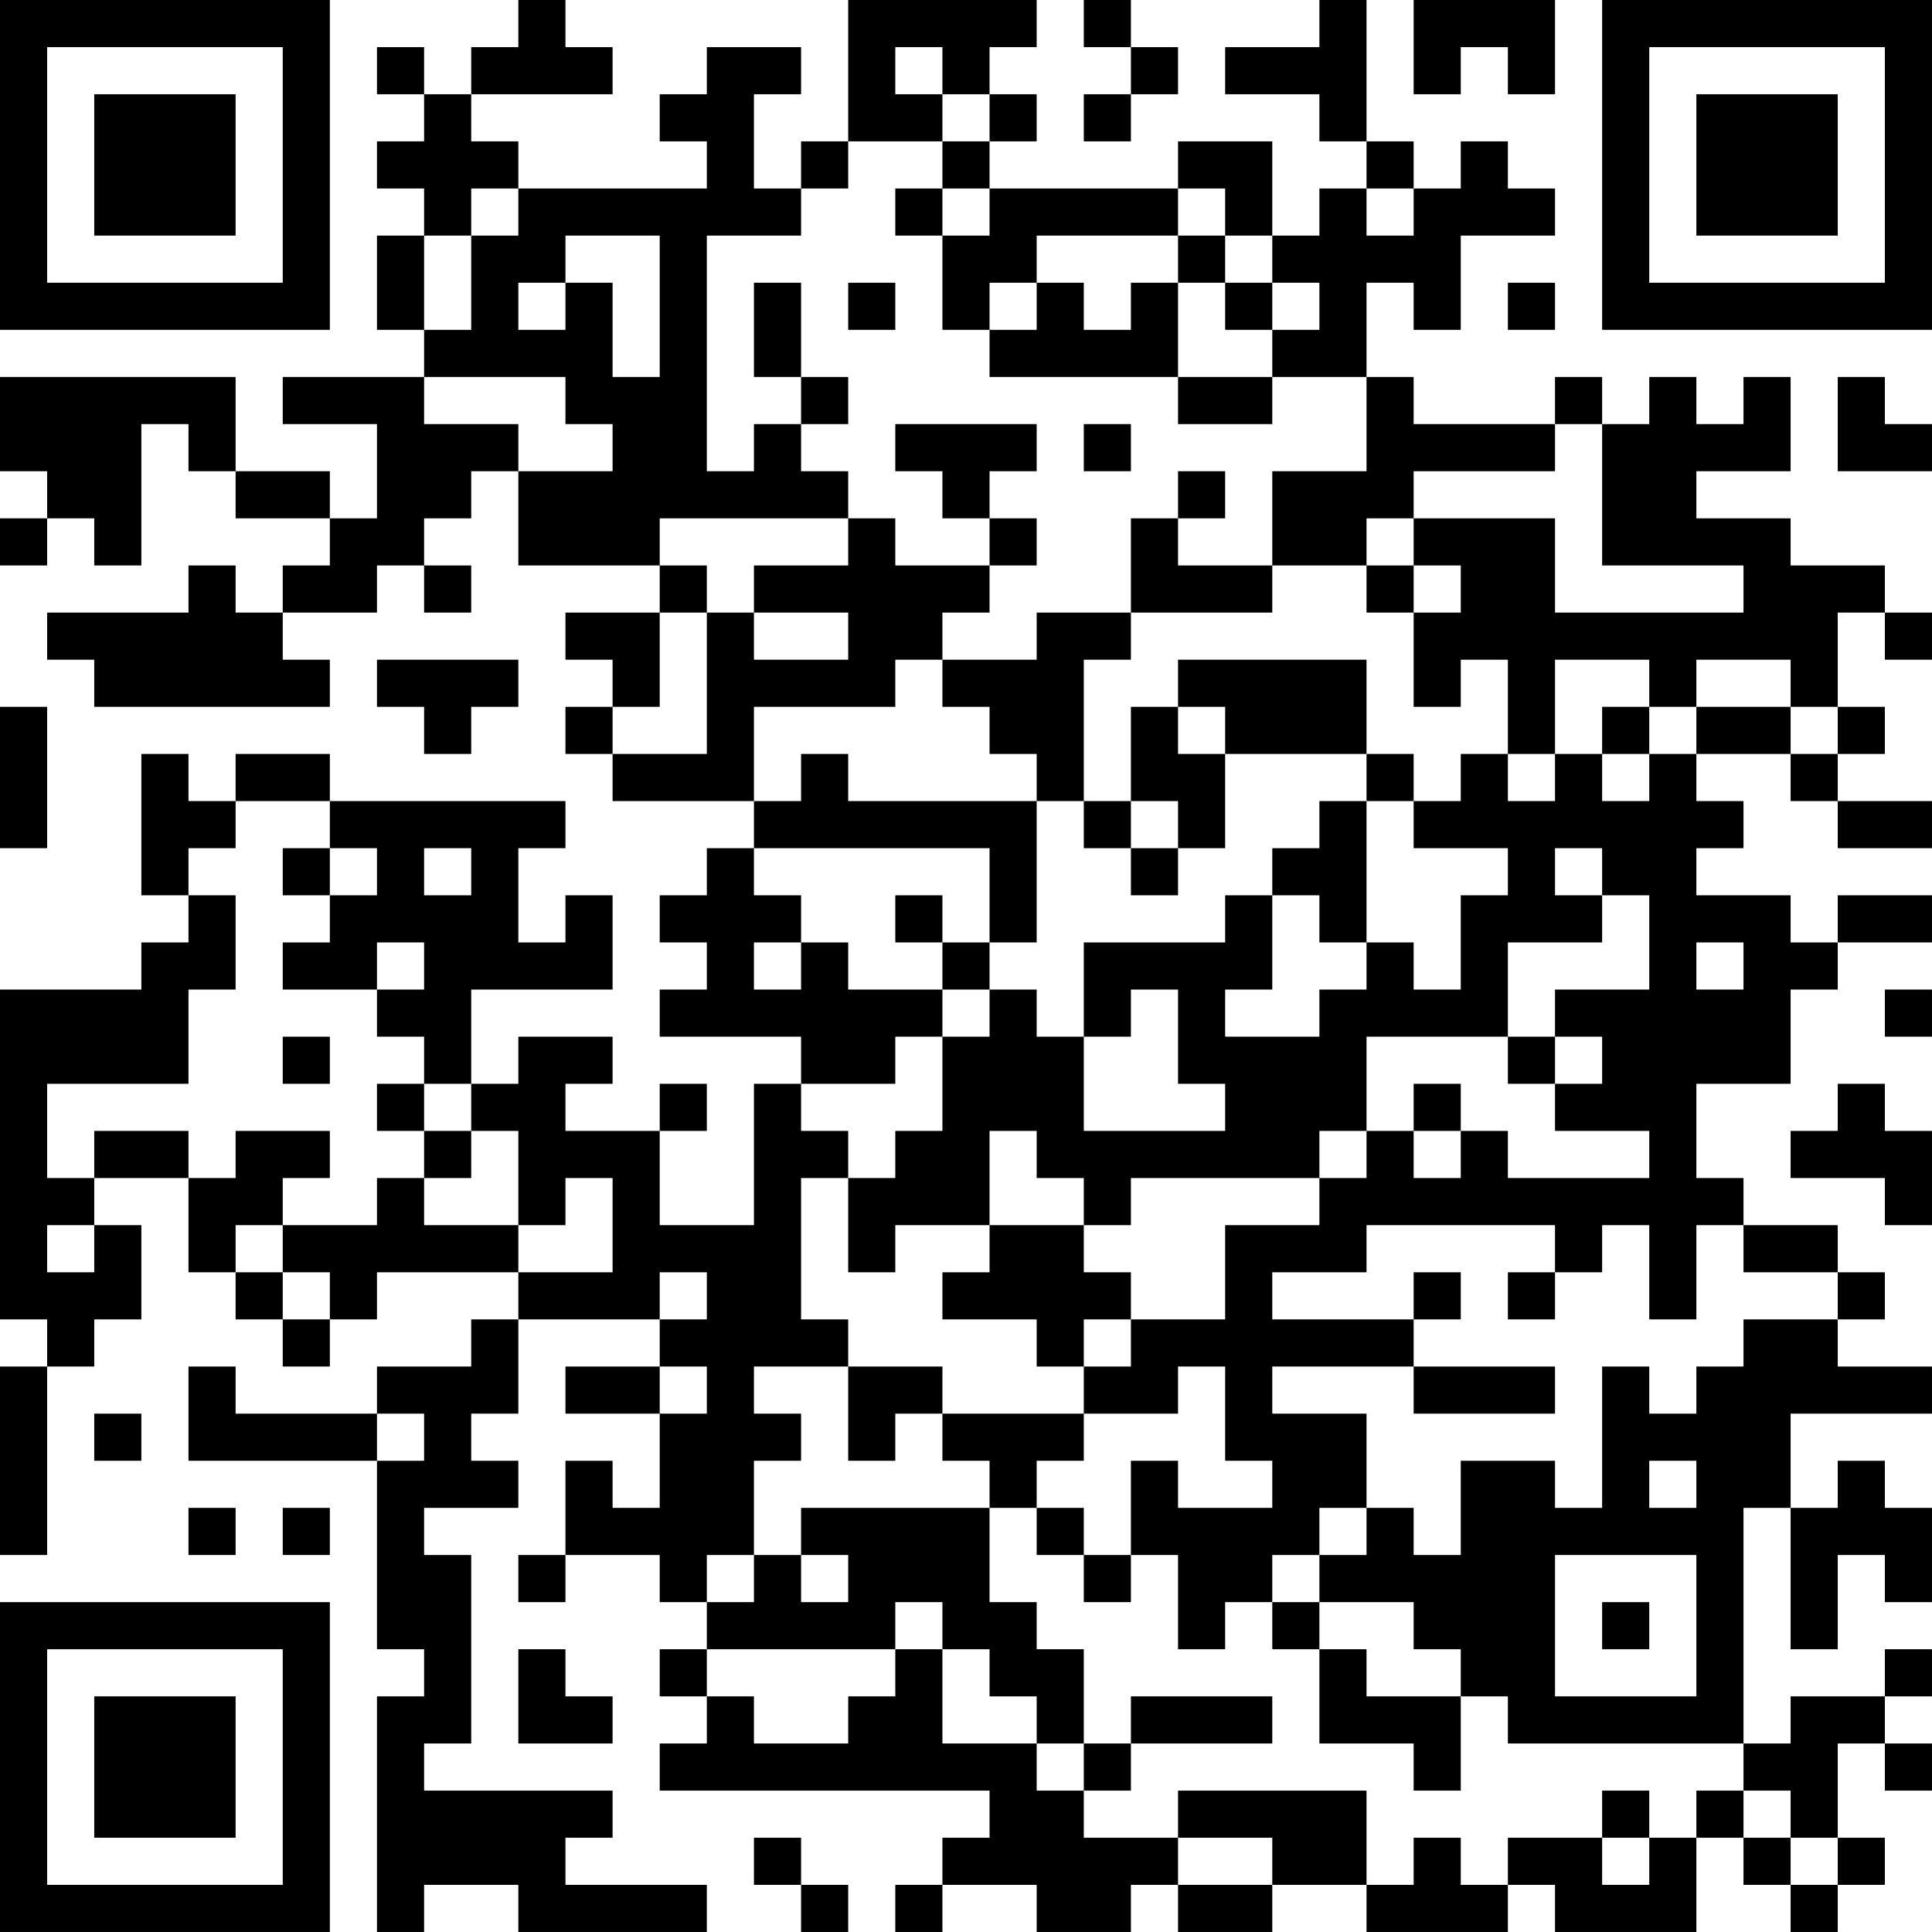 <?xml version="1.0" encoding="UTF-8"?>
<svg xmlns="http://www.w3.org/2000/svg" version="1.1" width="400" height="400" viewBox="0 0 400 400"><rect x="0" y="0" width="400" height="400" fill="#ffffff"/><g transform="scale(9.756)"><g transform="translate(0,0)"><path fill-rule="evenodd" d="M11 0L11 1L10 1L10 2L9 2L9 1L8 1L8 2L9 2L9 3L8 3L8 4L9 4L9 5L8 5L8 7L9 7L9 8L6 8L6 9L8 9L8 11L7 11L7 10L5 10L5 8L0 8L0 10L1 10L1 11L0 11L0 12L1 12L1 11L2 11L2 12L3 12L3 9L4 9L4 10L5 10L5 11L7 11L7 12L6 12L6 13L5 13L5 12L4 12L4 13L1 13L1 14L2 14L2 15L7 15L7 14L6 14L6 13L8 13L8 12L9 12L9 13L10 13L10 12L9 12L9 11L10 11L10 10L11 10L11 12L14 12L14 13L12 13L12 14L13 14L13 15L12 15L12 16L13 16L13 17L16 17L16 18L15 18L15 19L14 19L14 20L15 20L15 21L14 21L14 22L17 22L17 23L16 23L16 26L14 26L14 24L15 24L15 23L14 23L14 24L12 24L12 23L13 23L13 22L11 22L11 23L10 23L10 21L13 21L13 19L12 19L12 20L11 20L11 18L12 18L12 17L7 17L7 16L5 16L5 17L4 17L4 16L3 16L3 19L4 19L4 20L3 20L3 21L0 21L0 28L1 28L1 29L0 29L0 33L1 33L1 29L2 29L2 28L3 28L3 26L2 26L2 25L4 25L4 27L5 27L5 28L6 28L6 29L7 29L7 28L8 28L8 27L11 27L11 28L10 28L10 29L8 29L8 30L5 30L5 29L4 29L4 31L8 31L8 35L9 35L9 36L8 36L8 41L9 41L9 40L11 40L11 41L15 41L15 40L12 40L12 39L13 39L13 38L9 38L9 37L10 37L10 33L9 33L9 32L11 32L11 31L10 31L10 30L11 30L11 28L14 28L14 29L12 29L12 30L14 30L14 32L13 32L13 31L12 31L12 33L11 33L11 34L12 34L12 33L14 33L14 34L15 34L15 35L14 35L14 36L15 36L15 37L14 37L14 38L21 38L21 39L20 39L20 40L19 40L19 41L20 41L20 40L22 40L22 41L24 41L24 40L25 40L25 41L27 41L27 40L29 40L29 41L32 41L32 40L33 40L33 41L36 41L36 39L37 39L37 40L38 40L38 41L39 41L39 40L40 40L40 39L39 39L39 37L40 37L40 38L41 38L41 37L40 37L40 36L41 36L41 35L40 35L40 36L38 36L38 37L37 37L37 32L38 32L38 35L39 35L39 33L40 33L40 34L41 34L41 32L40 32L40 31L39 31L39 32L38 32L38 30L41 30L41 29L39 29L39 28L40 28L40 27L39 27L39 26L37 26L37 25L36 25L36 23L38 23L38 21L39 21L39 20L41 20L41 19L39 19L39 20L38 20L38 19L36 19L36 18L37 18L37 17L36 17L36 16L38 16L38 17L39 17L39 18L41 18L41 17L39 17L39 16L40 16L40 15L39 15L39 13L40 13L40 14L41 14L41 13L40 13L40 12L38 12L38 11L36 11L36 10L38 10L38 8L37 8L37 9L36 9L36 8L35 8L35 9L34 9L34 8L33 8L33 9L30 9L30 8L29 8L29 6L30 6L30 7L31 7L31 5L33 5L33 4L32 4L32 3L31 3L31 4L30 4L30 3L29 3L29 0L28 0L28 1L26 1L26 2L28 2L28 3L29 3L29 4L28 4L28 5L27 5L27 3L25 3L25 4L21 4L21 3L22 3L22 2L21 2L21 1L22 1L22 0L18 0L18 3L17 3L17 4L16 4L16 2L17 2L17 1L15 1L15 2L14 2L14 3L15 3L15 4L11 4L11 3L10 3L10 2L13 2L13 1L12 1L12 0ZM23 0L23 1L24 1L24 2L23 2L23 3L24 3L24 2L25 2L25 1L24 1L24 0ZM30 0L30 2L31 2L31 1L32 1L32 2L33 2L33 0ZM19 1L19 2L20 2L20 3L18 3L18 4L17 4L17 5L15 5L15 10L16 10L16 9L17 9L17 10L18 10L18 11L14 11L14 12L15 12L15 13L14 13L14 15L13 15L13 16L15 16L15 13L16 13L16 14L18 14L18 13L16 13L16 12L18 12L18 11L19 11L19 12L21 12L21 13L20 13L20 14L19 14L19 15L16 15L16 17L17 17L17 16L18 16L18 17L22 17L22 20L21 20L21 18L16 18L16 19L17 19L17 20L16 20L16 21L17 21L17 20L18 20L18 21L20 21L20 22L19 22L19 23L17 23L17 24L18 24L18 25L17 25L17 28L18 28L18 29L16 29L16 30L17 30L17 31L16 31L16 33L15 33L15 34L16 34L16 33L17 33L17 34L18 34L18 33L17 33L17 32L21 32L21 34L22 34L22 35L23 35L23 37L22 37L22 36L21 36L21 35L20 35L20 34L19 34L19 35L15 35L15 36L16 36L16 37L18 37L18 36L19 36L19 35L20 35L20 37L22 37L22 38L23 38L23 39L25 39L25 40L27 40L27 39L25 39L25 38L29 38L29 40L30 40L30 39L31 39L31 40L32 40L32 39L34 39L34 40L35 40L35 39L36 39L36 38L37 38L37 39L38 39L38 40L39 40L39 39L38 39L38 38L37 38L37 37L32 37L32 36L31 36L31 35L30 35L30 34L28 34L28 33L29 33L29 32L30 32L30 33L31 33L31 31L33 31L33 32L34 32L34 29L35 29L35 30L36 30L36 29L37 29L37 28L39 28L39 27L37 27L37 26L36 26L36 28L35 28L35 26L34 26L34 27L33 27L33 26L29 26L29 27L27 27L27 28L30 28L30 29L27 29L27 30L29 30L29 32L28 32L28 33L27 33L27 34L26 34L26 35L25 35L25 33L24 33L24 31L25 31L25 32L27 32L27 31L26 31L26 29L25 29L25 30L23 30L23 29L24 29L24 28L26 28L26 26L28 26L28 25L29 25L29 24L30 24L30 25L31 25L31 24L32 24L32 25L35 25L35 24L33 24L33 23L34 23L34 22L33 22L33 21L35 21L35 19L34 19L34 18L33 18L33 19L34 19L34 20L32 20L32 22L29 22L29 24L28 24L28 25L24 25L24 26L23 26L23 25L22 25L22 24L21 24L21 26L19 26L19 27L18 27L18 25L19 25L19 24L20 24L20 22L21 22L21 21L22 21L22 22L23 22L23 24L26 24L26 23L25 23L25 21L24 21L24 22L23 22L23 20L26 20L26 19L27 19L27 21L26 21L26 22L28 22L28 21L29 21L29 20L30 20L30 21L31 21L31 19L32 19L32 18L30 18L30 17L31 17L31 16L32 16L32 17L33 17L33 16L34 16L34 17L35 17L35 16L36 16L36 15L38 15L38 16L39 16L39 15L38 15L38 14L36 14L36 15L35 15L35 14L33 14L33 16L32 16L32 14L31 14L31 15L30 15L30 13L31 13L31 12L30 12L30 11L33 11L33 13L37 13L37 12L34 12L34 9L33 9L33 10L30 10L30 11L29 11L29 12L27 12L27 10L29 10L29 8L27 8L27 7L28 7L28 6L27 6L27 5L26 5L26 4L25 4L25 5L22 5L22 6L21 6L21 7L20 7L20 5L21 5L21 4L20 4L20 3L21 3L21 2L20 2L20 1ZM10 4L10 5L9 5L9 7L10 7L10 5L11 5L11 4ZM19 4L19 5L20 5L20 4ZM29 4L29 5L30 5L30 4ZM12 5L12 6L11 6L11 7L12 7L12 6L13 6L13 8L14 8L14 5ZM25 5L25 6L24 6L24 7L23 7L23 6L22 6L22 7L21 7L21 8L25 8L25 9L27 9L27 8L25 8L25 6L26 6L26 7L27 7L27 6L26 6L26 5ZM16 6L16 8L17 8L17 9L18 9L18 8L17 8L17 6ZM18 6L18 7L19 7L19 6ZM32 6L32 7L33 7L33 6ZM9 8L9 9L11 9L11 10L13 10L13 9L12 9L12 8ZM39 8L39 10L41 10L41 9L40 9L40 8ZM19 9L19 10L20 10L20 11L21 11L21 12L22 12L22 11L21 11L21 10L22 10L22 9ZM23 9L23 10L24 10L24 9ZM25 10L25 11L24 11L24 13L22 13L22 14L20 14L20 15L21 15L21 16L22 16L22 17L23 17L23 18L24 18L24 19L25 19L25 18L26 18L26 16L29 16L29 17L28 17L28 18L27 18L27 19L28 19L28 20L29 20L29 17L30 17L30 16L29 16L29 14L25 14L25 15L24 15L24 17L23 17L23 14L24 14L24 13L27 13L27 12L25 12L25 11L26 11L26 10ZM29 12L29 13L30 13L30 12ZM8 14L8 15L9 15L9 16L10 16L10 15L11 15L11 14ZM0 15L0 18L1 18L1 15ZM25 15L25 16L26 16L26 15ZM34 15L34 16L35 16L35 15ZM5 17L5 18L4 18L4 19L5 19L5 21L4 21L4 23L1 23L1 25L2 25L2 24L4 24L4 25L5 25L5 24L7 24L7 25L6 25L6 26L5 26L5 27L6 27L6 28L7 28L7 27L6 27L6 26L8 26L8 25L9 25L9 26L11 26L11 27L13 27L13 25L12 25L12 26L11 26L11 24L10 24L10 23L9 23L9 22L8 22L8 21L9 21L9 20L8 20L8 21L6 21L6 20L7 20L7 19L8 19L8 18L7 18L7 17ZM24 17L24 18L25 18L25 17ZM6 18L6 19L7 19L7 18ZM9 18L9 19L10 19L10 18ZM19 19L19 20L20 20L20 21L21 21L21 20L20 20L20 19ZM36 20L36 21L37 21L37 20ZM40 21L40 22L41 22L41 21ZM6 22L6 23L7 23L7 22ZM32 22L32 23L33 23L33 22ZM8 23L8 24L9 24L9 25L10 25L10 24L9 24L9 23ZM30 23L30 24L31 24L31 23ZM39 23L39 24L38 24L38 25L40 25L40 26L41 26L41 24L40 24L40 23ZM1 26L1 27L2 27L2 26ZM21 26L21 27L20 27L20 28L22 28L22 29L23 29L23 28L24 28L24 27L23 27L23 26ZM14 27L14 28L15 28L15 27ZM30 27L30 28L31 28L31 27ZM32 27L32 28L33 28L33 27ZM14 29L14 30L15 30L15 29ZM18 29L18 31L19 31L19 30L20 30L20 31L21 31L21 32L22 32L22 33L23 33L23 34L24 34L24 33L23 33L23 32L22 32L22 31L23 31L23 30L20 30L20 29ZM30 29L30 30L33 30L33 29ZM2 30L2 31L3 31L3 30ZM8 30L8 31L9 31L9 30ZM35 31L35 32L36 32L36 31ZM4 32L4 33L5 33L5 32ZM6 32L6 33L7 33L7 32ZM33 33L33 36L36 36L36 33ZM27 34L27 35L28 35L28 37L30 37L30 38L31 38L31 36L29 36L29 35L28 35L28 34ZM34 34L34 35L35 35L35 34ZM11 35L11 37L13 37L13 36L12 36L12 35ZM24 36L24 37L23 37L23 38L24 38L24 37L27 37L27 36ZM34 38L34 39L35 39L35 38ZM16 39L16 40L17 40L17 41L18 41L18 40L17 40L17 39ZM0 0L0 7L7 7L7 0ZM1 1L1 6L6 6L6 1ZM2 2L2 5L5 5L5 2ZM34 0L34 7L41 7L41 0ZM35 1L35 6L40 6L40 1ZM36 2L36 5L39 5L39 2ZM0 34L0 41L7 41L7 34ZM1 35L1 40L6 40L6 35ZM2 36L2 39L5 39L5 36Z" fill="#000000"/></g></g></svg>
